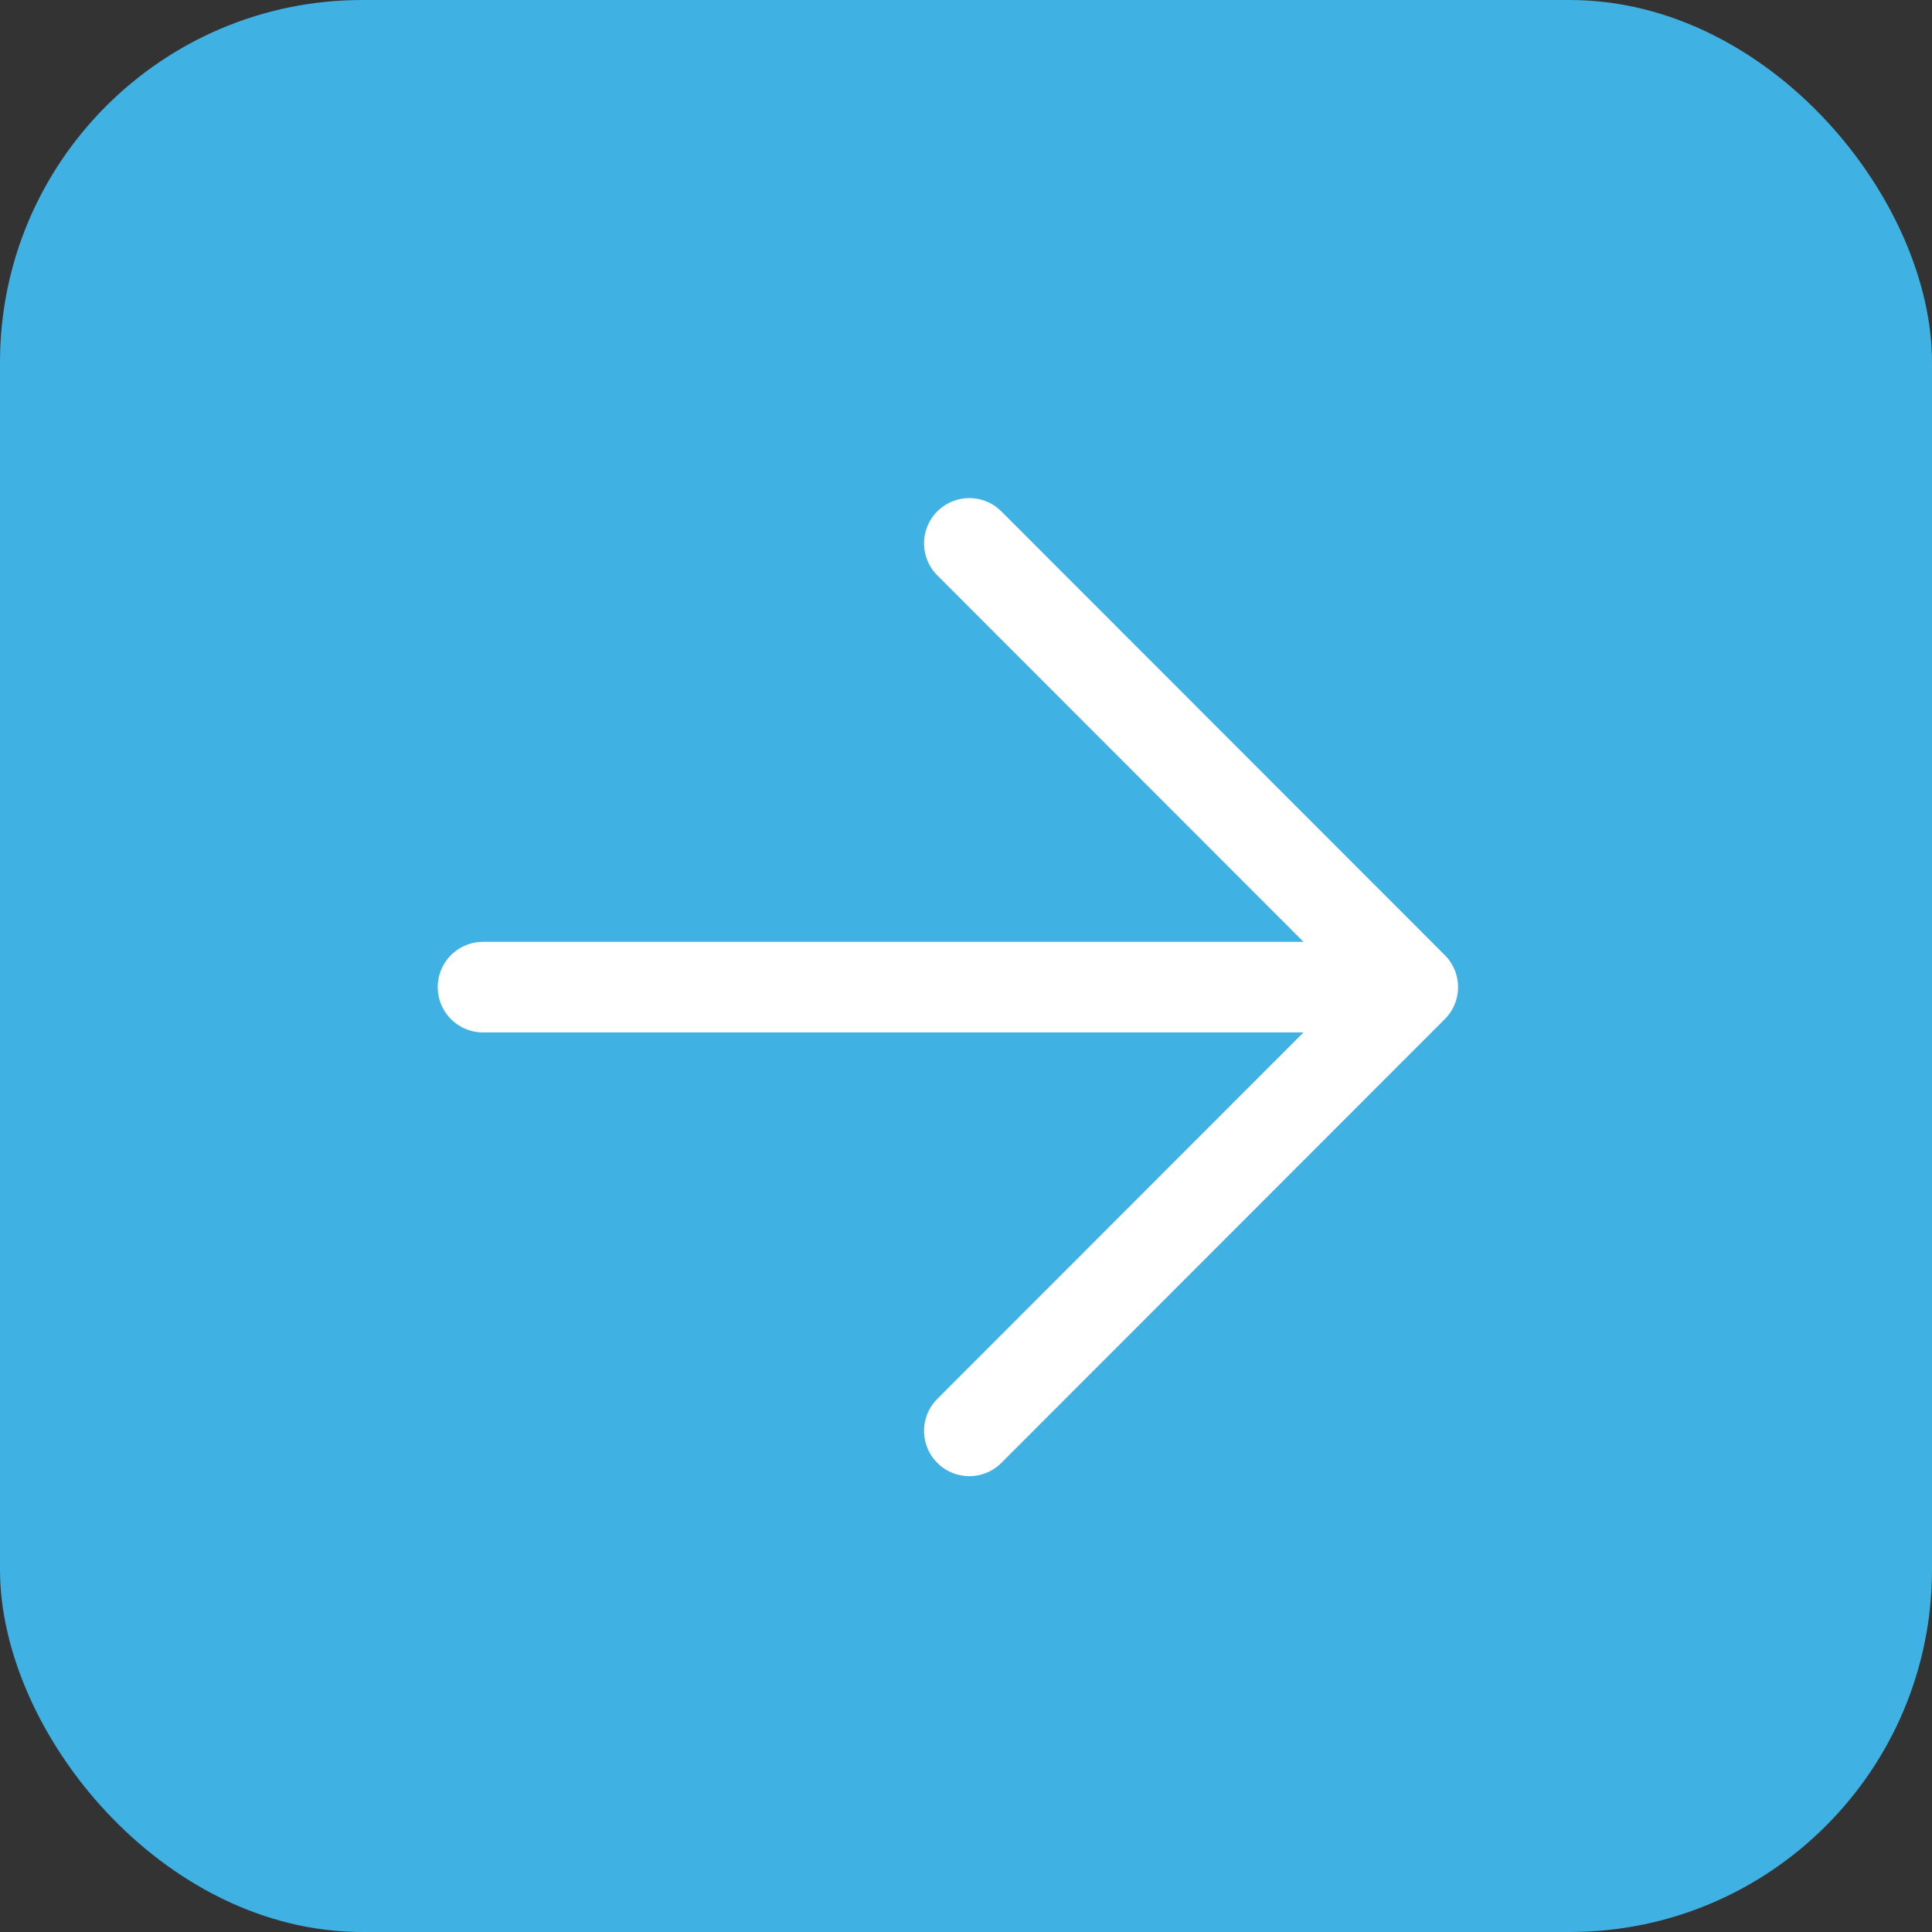 <?xml version="1.0" encoding="UTF-8"?> <svg xmlns="http://www.w3.org/2000/svg" width="32" height="32" viewBox="0 0 32 32" fill="none"><rect x="0" y="0" width="32" height="32" fill="#333333" stroke="none"/><rect width="32" height="32" rx="6" fill="#3FB1E2"></rect><path d="M8 16.35H23.4M23.4 16.35L16.055 9M23.4 16.35L16.055 23.7" stroke="white" stroke-width="1.5" stroke-linecap="round"></path></svg> 